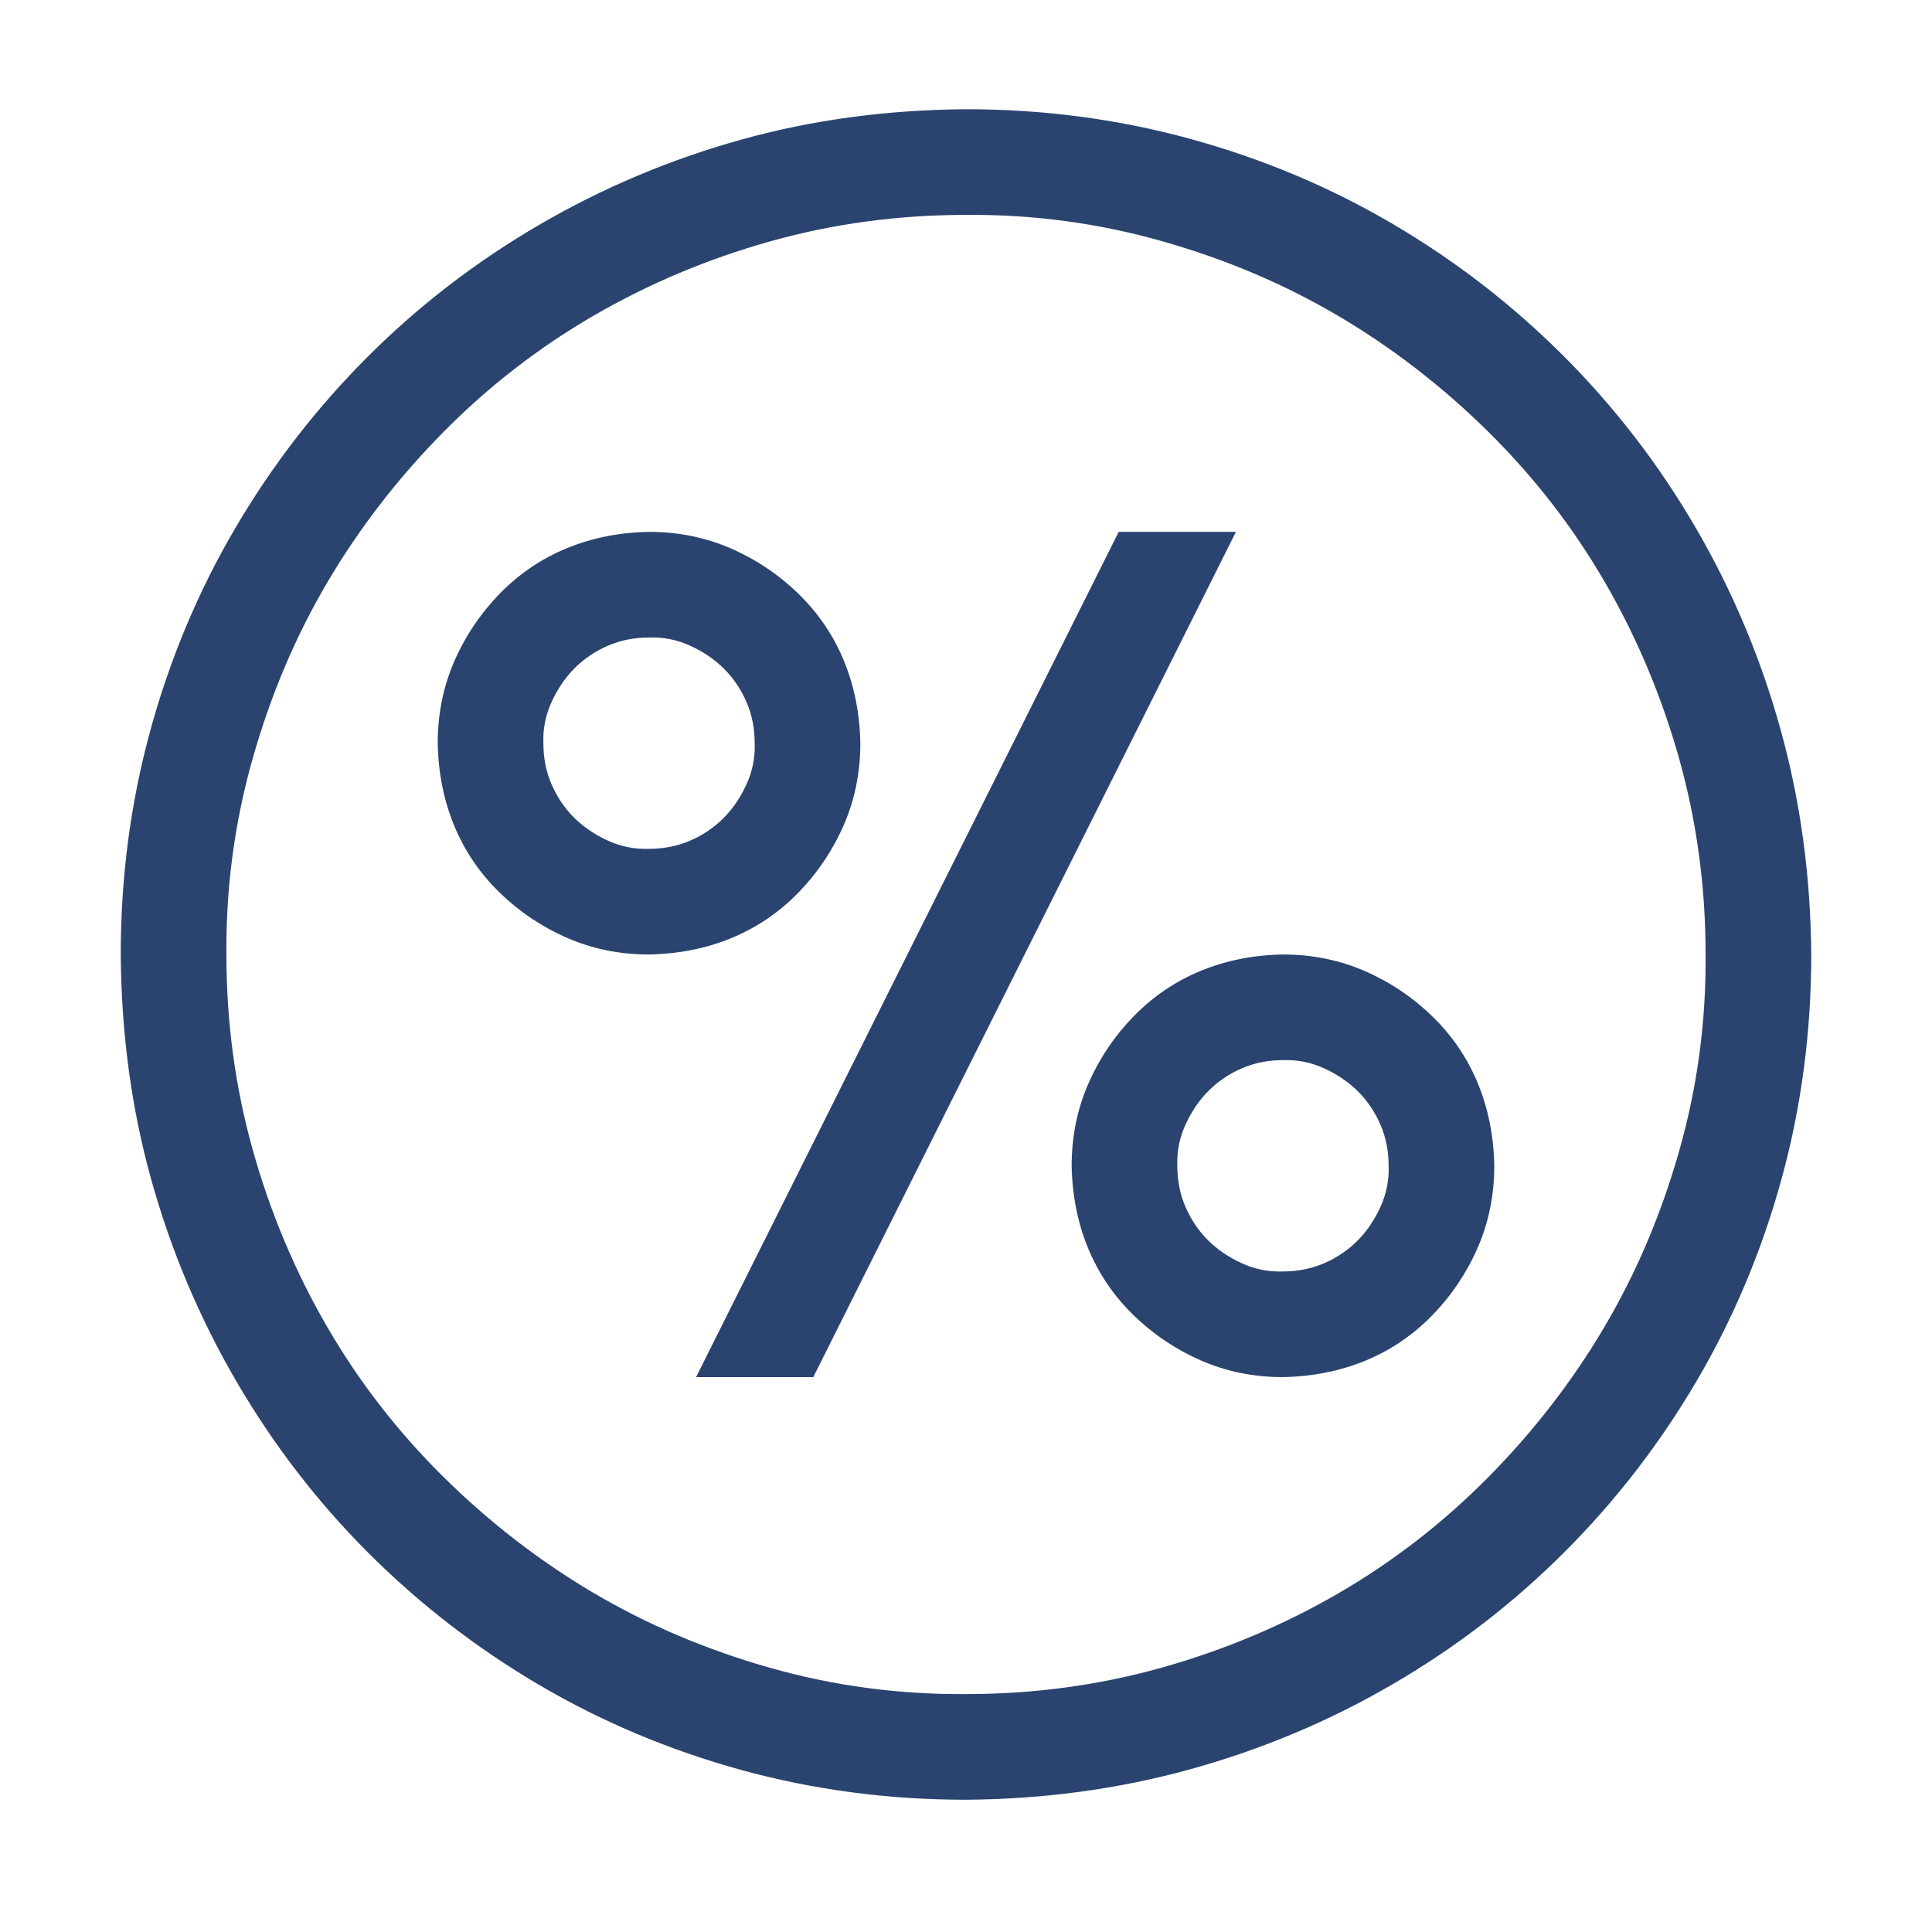 <svg width="48" height="48" viewBox="0 0 48 48" fill="none" xmlns="http://www.w3.org/2000/svg">
<g clip-path="url(#clip0_6055_25487)">
<path d="M24 2.714C25.928 2.714 27.787 2.96 29.578 3.452C31.369 3.944 33.044 4.648 34.602 5.564C36.161 6.48 37.576 7.574 38.848 8.846C40.119 10.117 41.213 11.539 42.129 13.111C43.045 14.684 43.749 16.358 44.241 18.136C44.733 19.913 44.986 21.773 45 23.714C45 25.642 44.754 27.501 44.262 29.292C43.77 31.083 43.065 32.758 42.149 34.316C41.233 35.875 40.14 37.29 38.868 38.562C37.597 39.833 36.175 40.927 34.602 41.843C33.03 42.759 31.355 43.463 29.578 43.955C27.801 44.447 25.941 44.7 24 44.714C22.072 44.714 20.213 44.468 18.422 43.976C16.631 43.483 14.956 42.779 13.398 41.863C11.839 40.947 10.424 39.853 9.152 38.582C7.881 37.31 6.787 35.889 5.871 34.316C4.955 32.744 4.251 31.076 3.759 29.312C3.267 27.549 3.014 25.683 3 23.714C3 21.786 3.246 19.927 3.738 18.136C4.23 16.345 4.935 14.67 5.851 13.111C6.767 11.553 7.86 10.138 9.132 8.866C10.403 7.595 11.825 6.501 13.398 5.585C14.97 4.669 16.638 3.965 18.401 3.473C20.165 2.98 22.031 2.728 24 2.714ZM24 42.089C25.682 42.089 27.302 41.87 28.86 41.433C30.419 40.995 31.882 40.38 33.249 39.587C34.616 38.794 35.86 37.83 36.981 36.695C38.102 35.56 39.06 34.323 39.852 32.983C40.645 31.644 41.268 30.181 41.719 28.595C42.17 27.009 42.389 25.382 42.375 23.714C42.375 22.032 42.156 20.412 41.719 18.854C41.281 17.295 40.666 15.832 39.873 14.465C39.08 13.098 38.116 11.854 36.981 10.732C35.847 9.611 34.609 8.654 33.27 7.861C31.93 7.068 30.467 6.446 28.881 5.995C27.295 5.544 25.668 5.325 24 5.339C22.318 5.339 20.698 5.558 19.14 5.995C17.581 6.433 16.118 7.048 14.751 7.841C13.384 8.634 12.14 9.598 11.019 10.732C9.897 11.867 8.94 13.104 8.147 14.444C7.354 15.784 6.732 17.247 6.281 18.833C5.83 20.419 5.611 22.046 5.625 23.714C5.625 25.395 5.844 27.016 6.281 28.574C6.719 30.133 7.334 31.596 8.127 32.963C8.92 34.33 9.884 35.574 11.019 36.695C12.153 37.816 13.391 38.773 14.73 39.566C16.07 40.359 17.533 40.981 19.119 41.433C20.705 41.884 22.332 42.102 24 42.089ZM31.875 23.714C32.6 23.714 33.276 23.851 33.905 24.124C34.534 24.398 35.095 24.773 35.587 25.252C36.079 25.73 36.455 26.284 36.715 26.913C36.975 27.542 37.111 28.226 37.125 28.964C37.125 29.689 36.988 30.365 36.715 30.994C36.441 31.623 36.065 32.184 35.587 32.676C35.108 33.168 34.555 33.544 33.926 33.804C33.297 34.063 32.613 34.2 31.875 34.214C31.15 34.214 30.474 34.077 29.845 33.804C29.216 33.53 28.655 33.154 28.163 32.676C27.671 32.197 27.295 31.644 27.035 31.015C26.775 30.386 26.639 29.702 26.625 28.964C26.625 28.239 26.762 27.562 27.035 26.934C27.309 26.305 27.685 25.744 28.163 25.252C28.642 24.76 29.195 24.384 29.824 24.124C30.453 23.864 31.137 23.727 31.875 23.714ZM31.875 31.589C32.244 31.589 32.586 31.52 32.9 31.384C33.215 31.247 33.488 31.062 33.721 30.83C33.953 30.598 34.145 30.317 34.295 29.989C34.445 29.661 34.514 29.319 34.5 28.964C34.5 28.595 34.432 28.253 34.295 27.939C34.158 27.624 33.974 27.351 33.741 27.118C33.509 26.886 33.228 26.694 32.9 26.544C32.572 26.394 32.23 26.325 31.875 26.339C31.506 26.339 31.164 26.407 30.85 26.544C30.535 26.681 30.262 26.865 30.029 27.098C29.797 27.33 29.605 27.61 29.455 27.939C29.305 28.267 29.236 28.608 29.25 28.964C29.25 29.333 29.318 29.675 29.455 29.989C29.592 30.304 29.776 30.577 30.009 30.81C30.241 31.042 30.521 31.233 30.85 31.384C31.178 31.534 31.52 31.602 31.875 31.589ZM21.375 18.464C21.375 19.189 21.238 19.865 20.965 20.494C20.691 21.123 20.315 21.684 19.837 22.176C19.358 22.668 18.805 23.044 18.176 23.304C17.547 23.564 16.863 23.7 16.125 23.714C15.4 23.714 14.724 23.577 14.095 23.304C13.466 23.03 12.905 22.654 12.413 22.176C11.921 21.697 11.545 21.144 11.285 20.515C11.025 19.886 10.889 19.202 10.875 18.464C10.875 17.739 11.012 17.062 11.285 16.434C11.559 15.805 11.935 15.244 12.413 14.752C12.892 14.26 13.445 13.884 14.074 13.624C14.703 13.364 15.387 13.227 16.125 13.214C16.85 13.214 17.526 13.351 18.155 13.624C18.784 13.898 19.345 14.273 19.837 14.752C20.329 15.23 20.705 15.784 20.965 16.413C21.225 17.042 21.361 17.726 21.375 18.464ZM16.125 21.089C16.494 21.089 16.836 21.02 17.15 20.884C17.465 20.747 17.738 20.562 17.971 20.33C18.203 20.098 18.395 19.817 18.545 19.489C18.695 19.161 18.764 18.819 18.75 18.464C18.75 18.095 18.682 17.753 18.545 17.439C18.408 17.124 18.224 16.851 17.991 16.618C17.759 16.386 17.479 16.194 17.15 16.044C16.822 15.894 16.48 15.825 16.125 15.839C15.756 15.839 15.414 15.907 15.1 16.044C14.785 16.181 14.512 16.365 14.279 16.598C14.047 16.83 13.855 17.11 13.705 17.439C13.555 17.767 13.486 18.108 13.5 18.464C13.5 18.833 13.568 19.175 13.705 19.489C13.842 19.804 14.026 20.077 14.259 20.31C14.491 20.542 14.771 20.733 15.1 20.884C15.428 21.034 15.77 21.102 16.125 21.089ZM30.706 13.214L20.206 34.214H17.294L27.794 13.214H30.706Z" fill="#2A446F"/>
</g>
<defs>
<clipPath id="clip0_6055_25487">
<rect width="42" height="42" fill="white" transform="translate(3 2.714)"/>
</clipPath>
</defs>
</svg>
